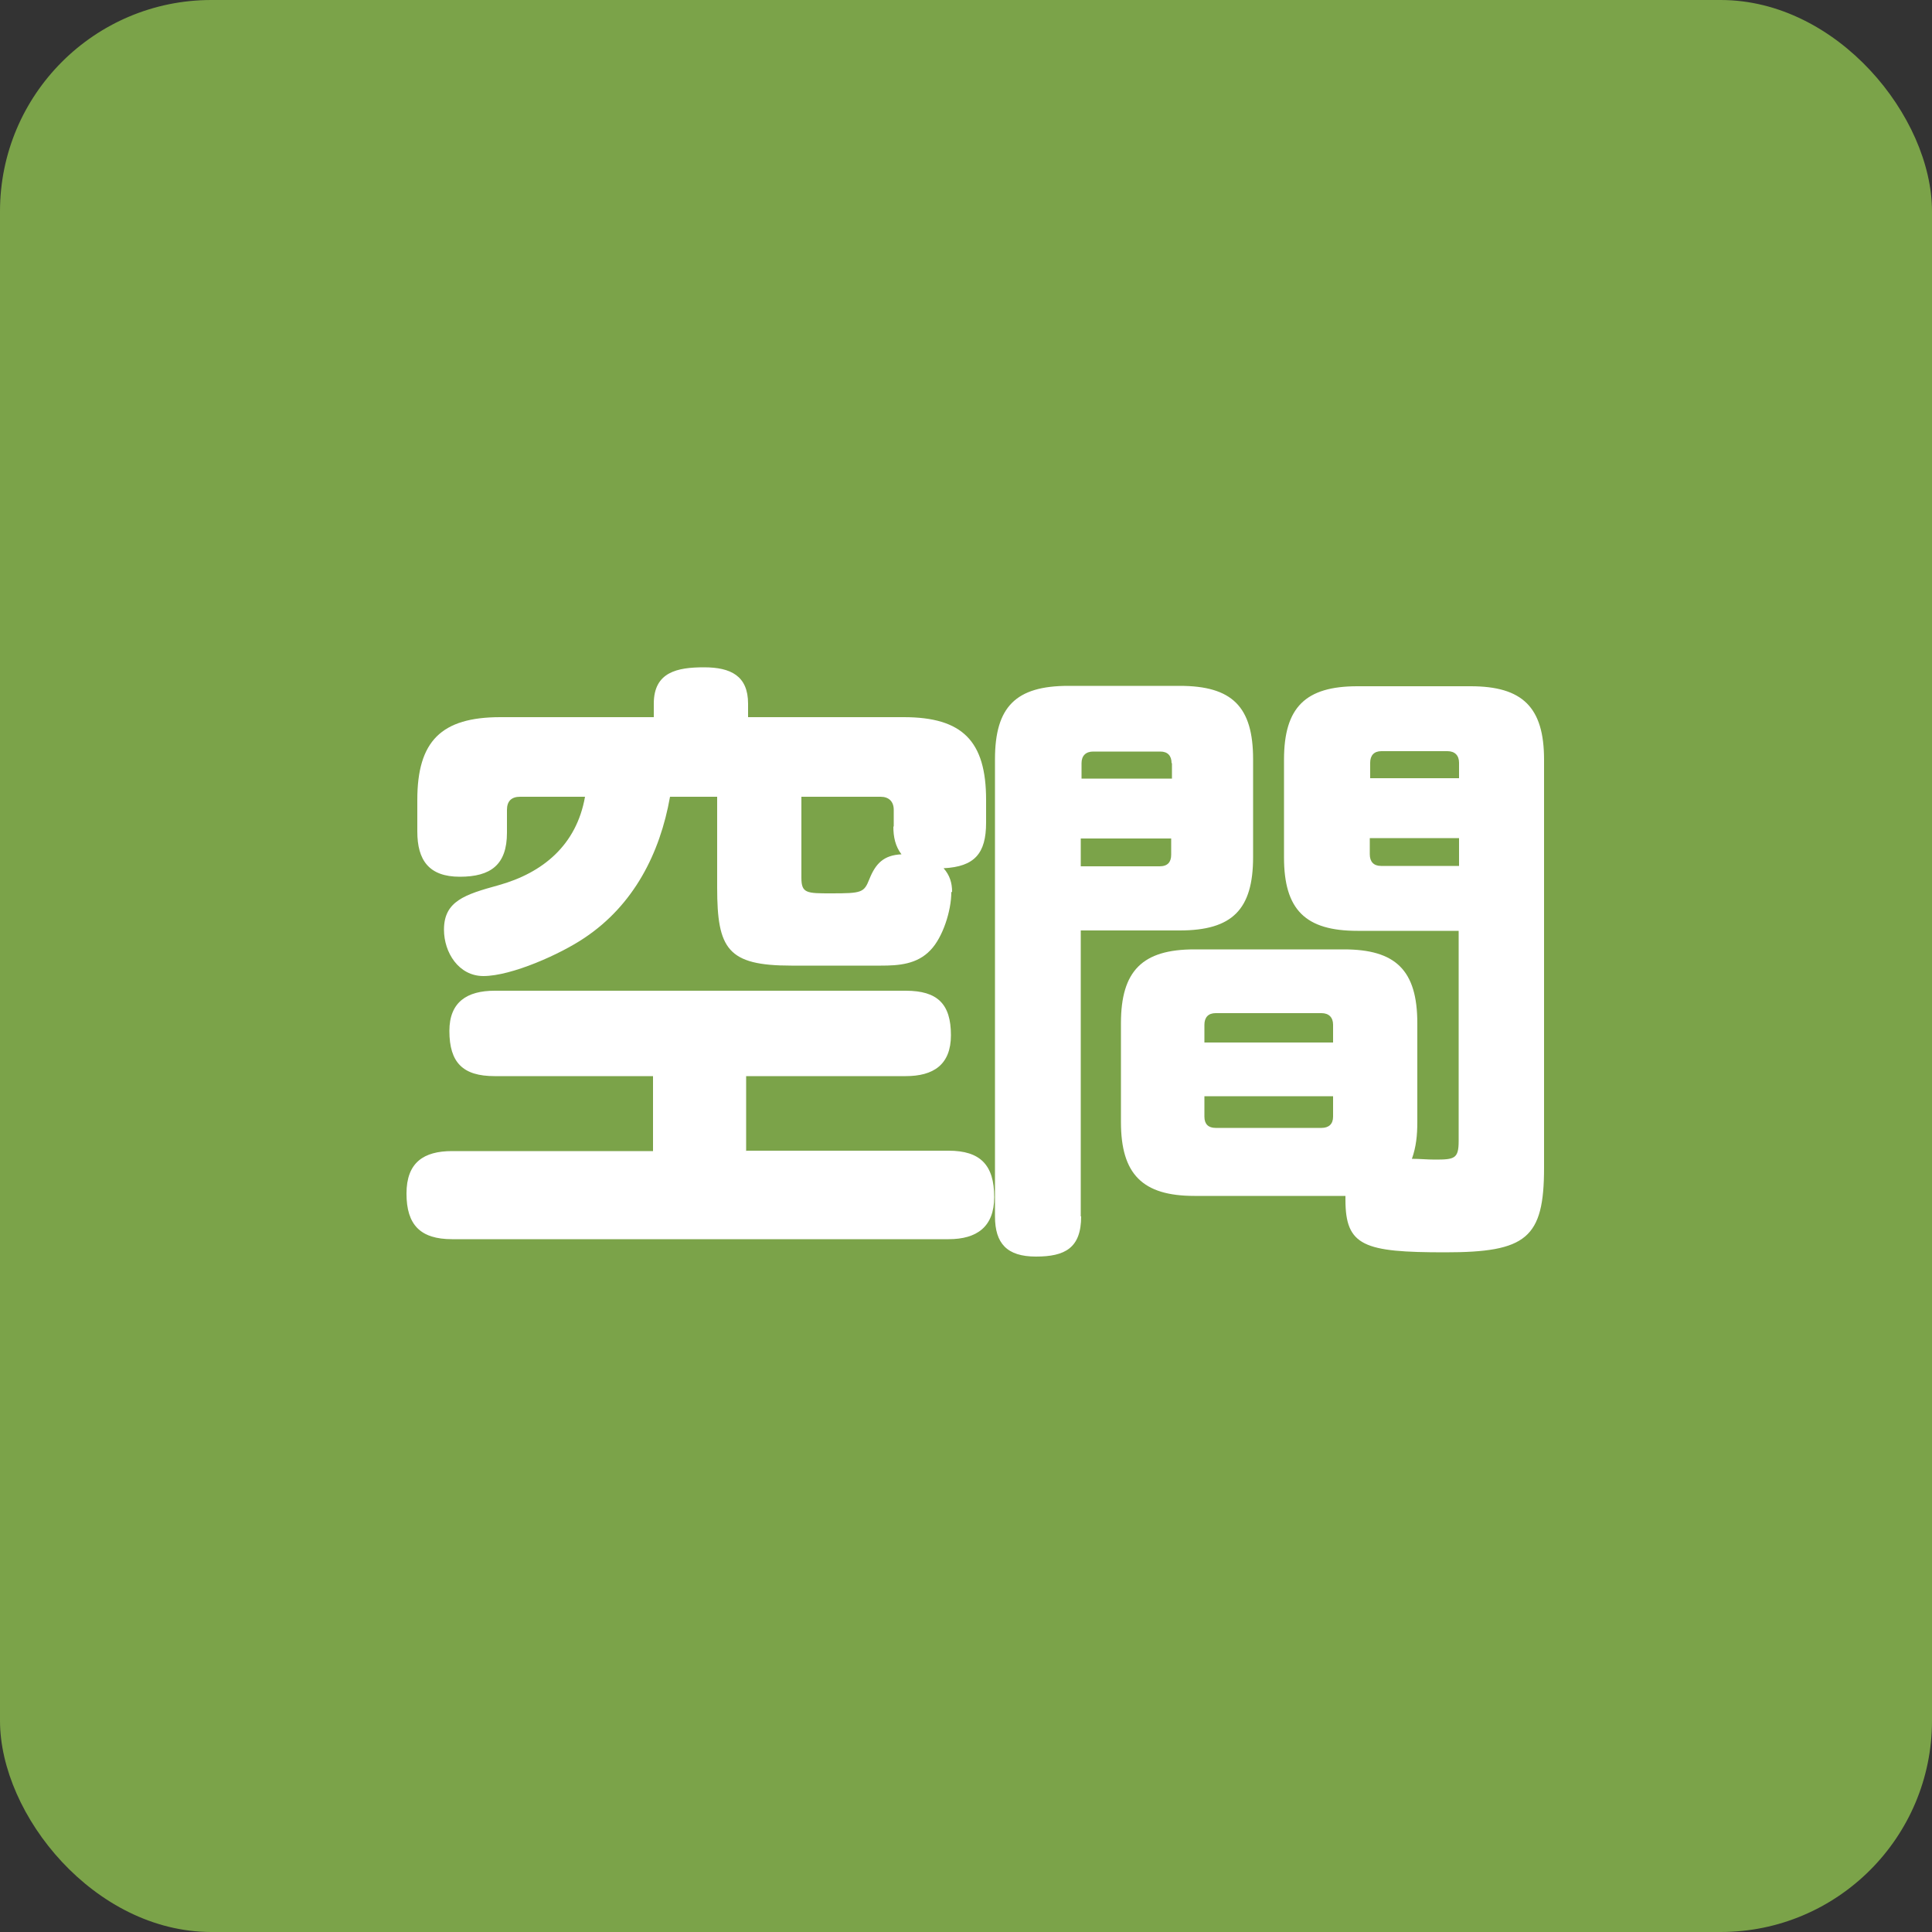 <?xml version="1.0" encoding="UTF-8"?><svg id="w" xmlns="http://www.w3.org/2000/svg" viewBox="0 0 50 50"><rect x="0" y="0" width="50" height="50" fill="#333333" stroke="none"/><defs><style>.as{fill:#7ba349;}.as,.at{stroke-width:0px;}.at{fill:#fff;}</style></defs><rect class="as" width="50" height="50" rx="5.47" ry="5.47"/><path class="at" d="m19.32,29.78h5.23c.82,0,1.18.37,1.18,1.2,0,.77-.45,1.09-1.18,1.09h-12.85c-.82,0-1.18-.37-1.18-1.18s.45-1.1,1.18-1.1h5.2v-1.94h-4.1c-.82,0-1.17-.35-1.17-1.17,0-.75.46-1.04,1.17-1.04h10.64c.82,0,1.17.34,1.17,1.15,0,.77-.46,1.06-1.17,1.06h-4.13v1.94Zm5.3-6.69c0,.48-.22,1.17-.54,1.5-.35.37-.83.4-1.28.4h-2.32c-1.65,0-1.92-.43-1.92-2.02v-2.35h-1.22c-.26,1.47-.94,2.8-2.21,3.65-.62.42-1.89.99-2.62.99-.64,0-1.02-.61-1.02-1.2,0-.74.54-.91,1.41-1.15,1.15-.32,2.02-1.04,2.24-2.29h-1.68c-.22,0-.34.11-.34.34v.59c0,.83-.42,1.14-1.22,1.14s-1.1-.43-1.1-1.17v-.82c0-1.52.62-2.14,2.15-2.14h3.97v-.35c0-.82.61-.94,1.3-.94s1.14.22,1.14.94v.35h4.03c1.52,0,2.13.62,2.13,2.14v.59c0,.8-.3,1.14-1.1,1.18.16.18.22.38.22.61Zm-1.49-1.7v-.43c0-.22-.13-.34-.34-.34h-2.05v2.1c0,.4.14.4.77.4.8,0,.85-.02.99-.37.16-.4.37-.62.83-.64-.16-.21-.21-.45-.21-.72Z"/><path class="at" d="m27.98,31.48c0,.82-.42,1.04-1.17,1.04s-1.06-.34-1.06-1.04v-11.83c0-1.36.54-1.9,1.9-1.9h2.88c1.36,0,1.9.54,1.9,1.9v2.53c0,1.36-.54,1.9-1.9,1.9h-2.56v7.4Zm2.34-11.73c0-.19-.1-.3-.29-.3h-1.74c-.19,0-.3.11-.3.3v.4h2.34v-.4Zm-2.34,2.67h2.03c.21,0,.3-.11.3-.3v-.42h-2.34v.72Zm2.93,8.53c-1.34,0-1.9-.56-1.9-1.91v-2.56c0-1.36.56-1.91,1.9-1.91h3.87c1.34,0,1.9.54,1.9,1.91v2.56c0,.34-.03.64-.14.95.21,0,.4.02.59.02.51,0,.62-.02.62-.48v-5.44h-2.62c-1.34,0-1.9-.54-1.9-1.9v-2.53c0-1.36.56-1.9,1.9-1.9h2.93c1.34,0,1.9.54,1.9,1.9v10.56c0,1.83-.46,2.19-2.56,2.19s-2.58-.16-2.58-1.36v-.1h-3.92Zm3.59-3.97v-.46c0-.19-.11-.3-.3-.3h-2.74c-.19,0-.29.11-.29.3v.46h3.33Zm-3.33,1.92c0,.19.1.29.29.29h2.74c.19,0,.3-.1.3-.29v-.53h-3.33v.53Zm6.59-8.76v-.4c0-.19-.11-.3-.3-.3h-1.71c-.19,0-.29.11-.29.3v.4h2.31Zm-2.31,1.55v.42c0,.19.1.3.29.3h2.02v-.72h-2.31Z"/></svg>